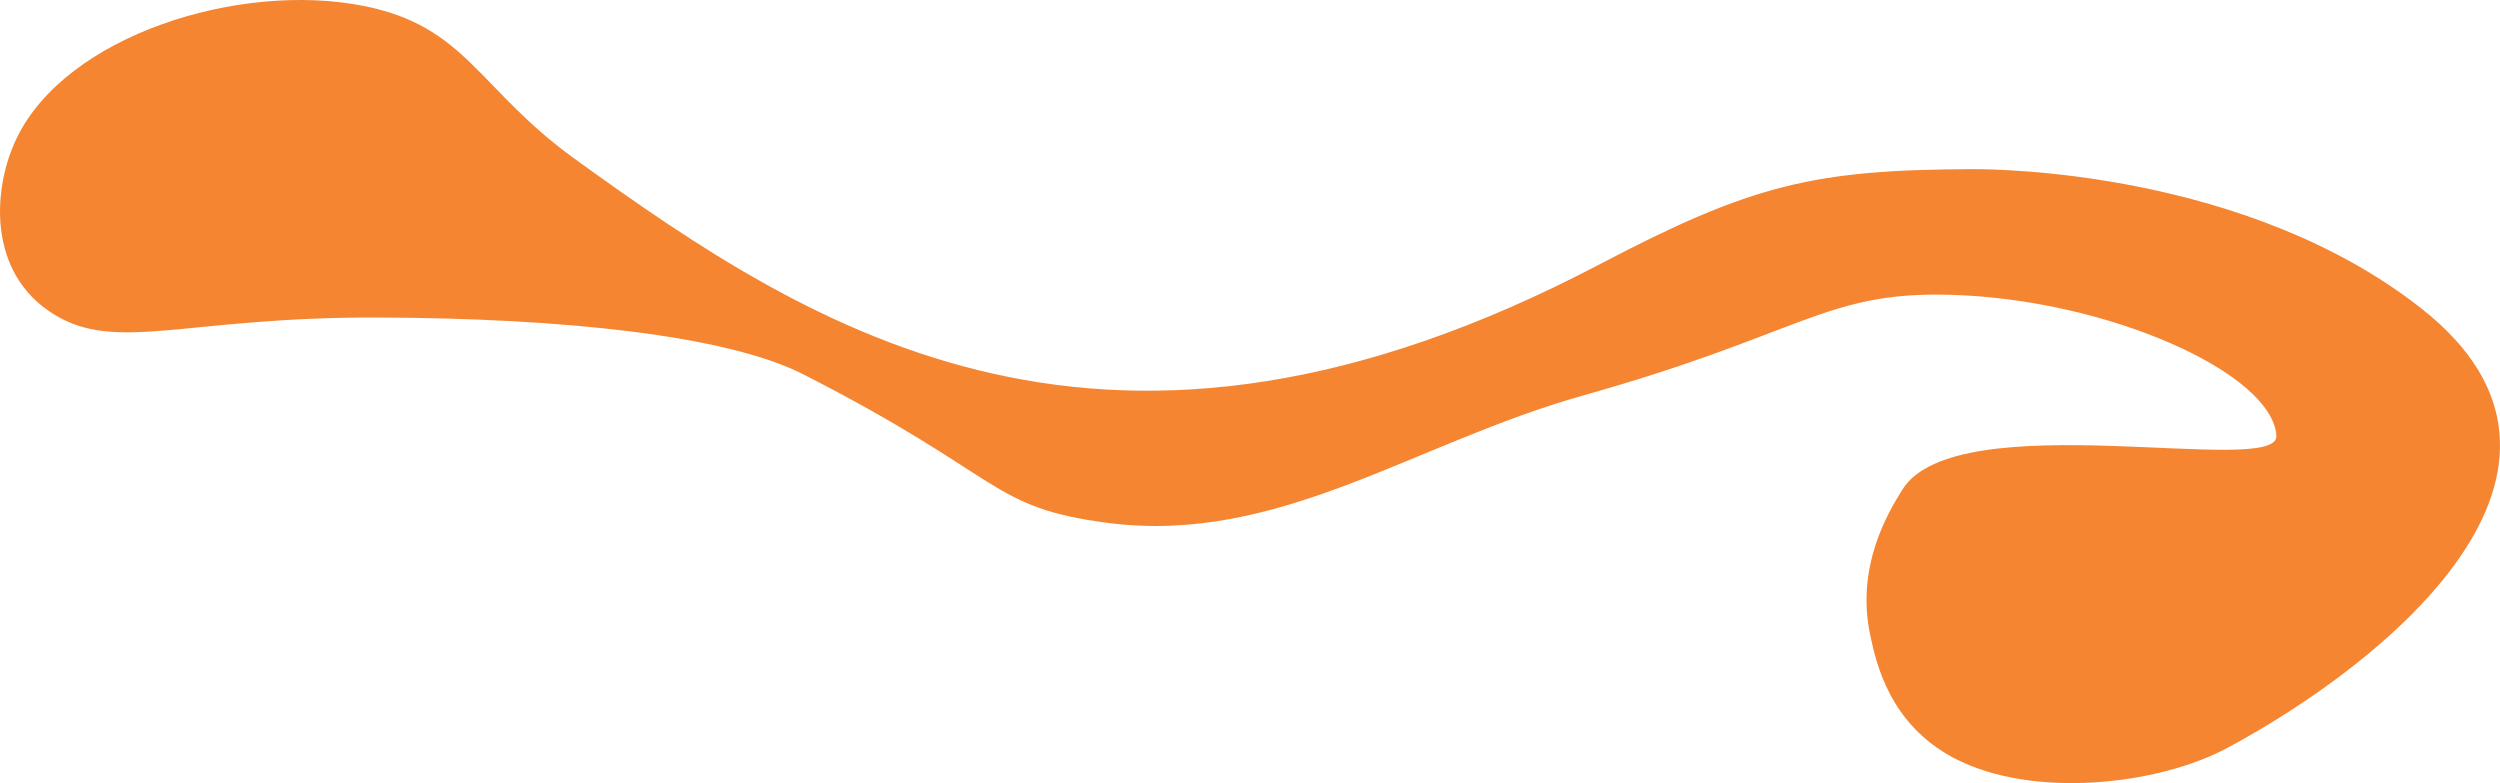 <svg xmlns="http://www.w3.org/2000/svg" viewBox="0 0 553.04 173.23"><defs><style>.cls-1{fill:#f58531;}</style></defs><g id="Layer_2" data-name="Layer 2"><g id="Layer_1-2" data-name="Layer 1"><path class="cls-1" d="M492.82,165.4c35.46-19.05,87.69-61.74,42.94-97.07C497.17,37.87,442,37.4,436.44,37.42c-35.17.1-48.94,3.4-82.48,21C245,115.67,180.32,73.55,127.12,35.13,105.74,19.68,103.18,5.8,80.39,1.3,52.9-4.13,14.63,7.79,3.66,30.63-1.75,41.9-2.76,60.49,11.93,69.54c13.94,8.59,29,.58,71.37.7,41.53.12,77.52,4,94.31,12.52,44.84,22.86,41.12,29.49,67.43,32.91,37.69,4.9,67.57-17.62,105.22-28.2,48.58-13.66,53.6-23,81-22.26,35,.92,71.46,17.32,72.31,31.19.58,9.37-70.74-7.38-82.74,11.92-3.2,5.14-10.33,17-7.11,32.15,1.27,6,4.19,19.74,18.64,27.28C449.61,176.76,477.31,173.74,492.82,165.4Z"/></g></g></svg>